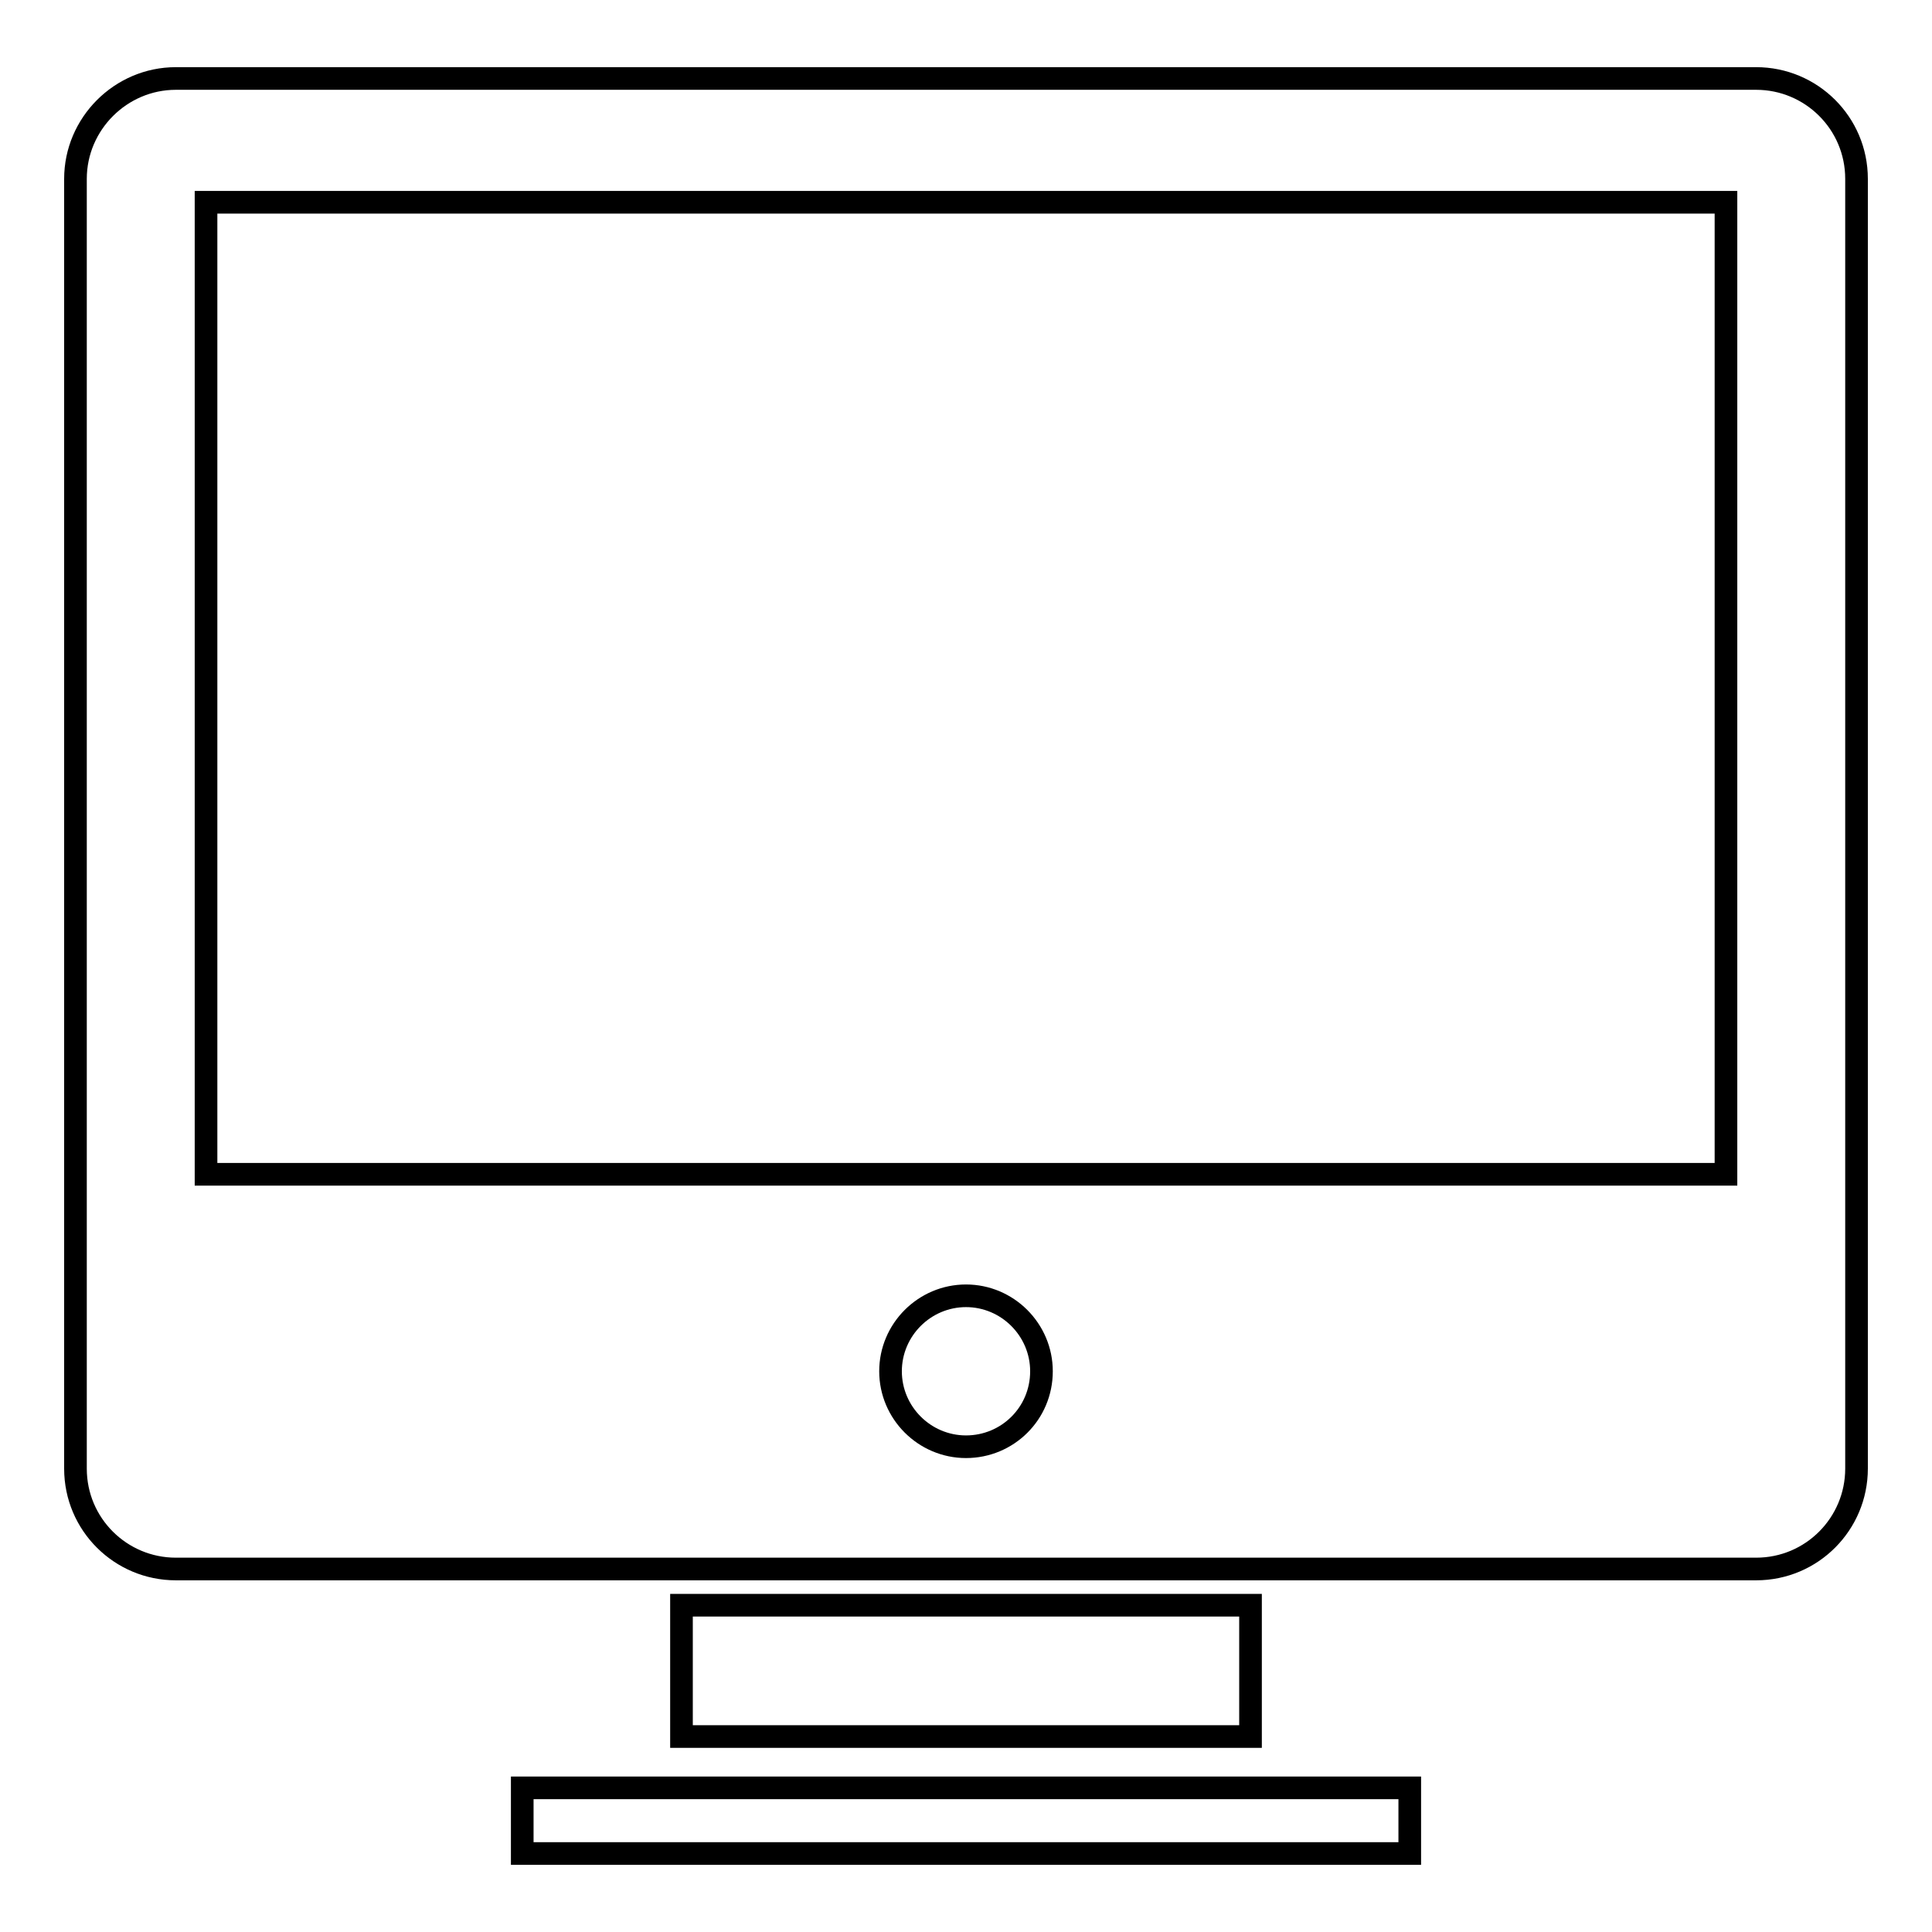 <?xml version="1.0" encoding="utf-8"?>
<!-- Svg Vector Icons : http://www.onlinewebfonts.com/icon -->
<!DOCTYPE svg PUBLIC "-//W3C//DTD SVG 1.1//EN" "http://www.w3.org/Graphics/SVG/1.1/DTD/svg11.dtd">
<svg version="1.1" xmlns="http://www.w3.org/2000/svg" xmlns:xlink="http://www.w3.org/1999/xlink" x="0px" y="0px" viewBox="0 0 256 256" enable-background="new 0 0 256 256" xml:space="preserve">
<g><g><path stroke-width="3" fill-opacity="0" stroke="#000000"  d="M232.7,10.4H23.3c-7.3,0-13.3,6-13.3,13.3v170.9c0,7.4,6,13.3,13.3,13.3h209.4c7.4,0,13.3-6,13.3-13.3V23.7C246,16.3,240,10.4,232.7,10.4z M128,191.7c-5.5,0-10-4.5-10-10c0-5.5,4.5-10,10-10c5.5,0,10,4.5,10,10C138,187.3,133.5,191.7,128,191.7z M228.7,155.6H27.3V26.8h201.4V155.6L228.7,155.6z"/><path stroke-width="3" fill-opacity="0" stroke="#000000"  d="M90.3,212.7h75.4v17.4H90.3V212.7z"/><path stroke-width="3" fill-opacity="0" stroke="#000000"  d="M69.2,236.9h117.6v8.7H69.2V236.9z"/></g></g>
</svg>